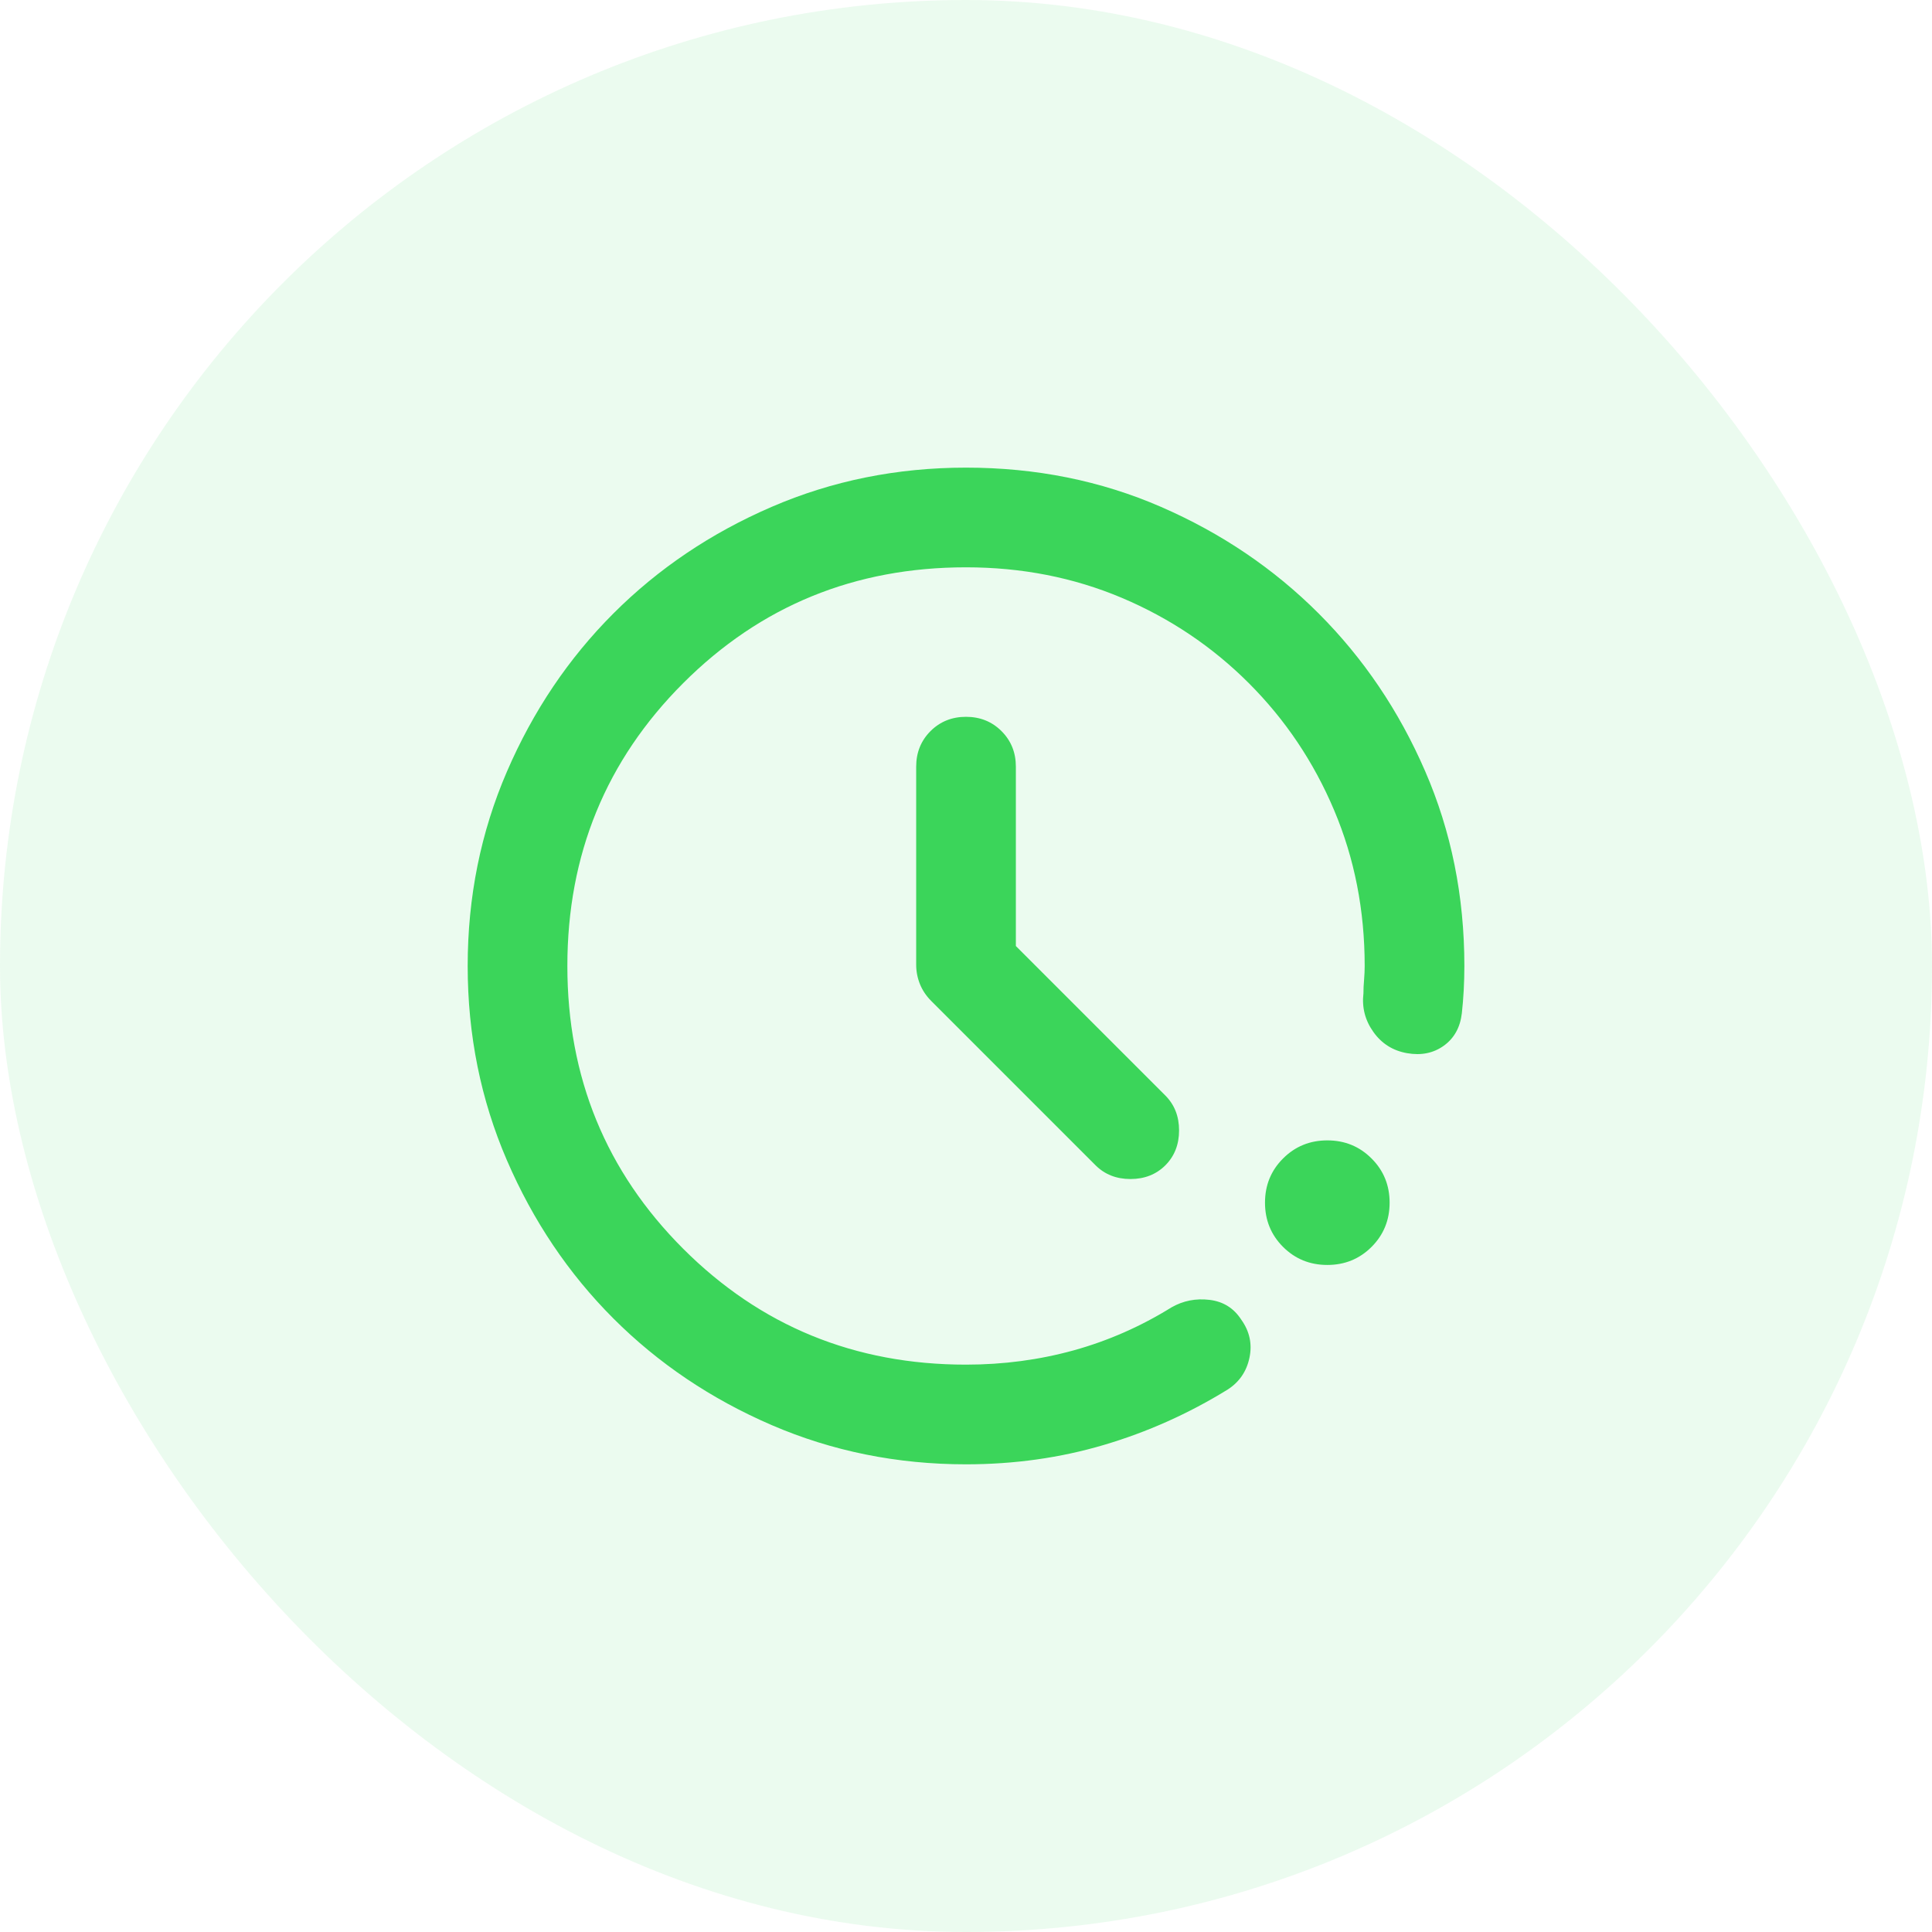<svg width="42" height="42" viewBox="0 0 42 42" fill="none" xmlns="http://www.w3.org/2000/svg">
<rect width="42" height="42" rx="21" fill="#3BD55A" fill-opacity="0.1"/>
<mask id="mask0_2447_10743" style="mask-type:alpha" maskUnits="userSpaceOnUse" x="8" y="8" width="26" height="26">
<rect x="8" y="8" width="26" height="26" fill="#D9D9D9"/>
</mask>
<g mask="url(#mask0_2447_10743)">
<path d="M21 31.833C19.502 31.833 18.093 31.548 16.775 30.98C15.457 30.411 14.311 29.639 13.336 28.664C12.361 27.689 11.589 26.542 11.02 25.224C10.451 23.906 10.167 22.498 10.167 20.999C10.167 19.501 10.451 18.092 11.02 16.774C11.589 15.456 12.361 14.31 13.336 13.335C14.311 12.36 15.457 11.588 16.775 11.019C18.093 10.45 19.502 10.166 21 10.166C22.517 10.166 23.93 10.45 25.239 11.019C26.548 11.588 27.69 12.36 28.665 13.335C29.64 14.31 30.412 15.452 30.98 16.761C31.549 18.07 31.834 19.483 31.834 20.999C31.834 21.18 31.829 21.356 31.82 21.527C31.811 21.699 31.797 21.866 31.779 22.029C31.743 22.335 31.613 22.57 31.387 22.733C31.161 22.895 30.895 22.949 30.588 22.895C30.281 22.841 30.037 22.688 29.857 22.435C29.676 22.182 29.604 21.902 29.64 21.595C29.64 21.505 29.644 21.406 29.654 21.297C29.663 21.189 29.667 21.09 29.667 20.999C29.667 19.79 29.446 18.661 29.003 17.614C28.561 16.567 27.943 15.646 27.148 14.851C26.354 14.057 25.433 13.439 24.386 12.996C23.338 12.554 22.21 12.333 21 12.333C18.581 12.333 16.532 13.172 14.852 14.851C13.173 16.531 12.334 18.58 12.334 20.999C12.334 23.419 13.173 25.468 14.852 27.147C16.532 28.826 18.581 29.666 21 29.666C21.813 29.666 22.594 29.562 23.343 29.355C24.092 29.147 24.801 28.835 25.469 28.42C25.722 28.276 25.997 28.222 26.295 28.258C26.593 28.294 26.823 28.438 26.986 28.691C27.166 28.944 27.225 29.219 27.162 29.517C27.099 29.815 26.941 30.045 26.688 30.208C25.839 30.731 24.941 31.133 23.993 31.413C23.045 31.693 22.047 31.833 21 31.833ZM28.855 27.499C28.475 27.499 28.155 27.368 27.893 27.107C27.631 26.845 27.5 26.524 27.5 26.145C27.5 25.766 27.631 25.445 27.893 25.184C28.155 24.922 28.475 24.791 28.855 24.791C29.234 24.791 29.554 24.922 29.816 25.184C30.078 25.445 30.209 25.766 30.209 26.145C30.209 26.524 30.078 26.845 29.816 27.107C29.554 27.368 29.234 27.499 28.855 27.499ZM22.084 20.566L25.334 23.816C25.532 24.015 25.632 24.267 25.632 24.574C25.632 24.881 25.532 25.134 25.334 25.333C25.135 25.531 24.882 25.631 24.575 25.631C24.268 25.631 24.016 25.531 23.817 25.333L20.242 21.758C20.134 21.649 20.052 21.527 19.998 21.392C19.944 21.257 19.917 21.117 19.917 20.972V16.666C19.917 16.359 20.021 16.102 20.228 15.894C20.436 15.687 20.693 15.583 21 15.583C21.307 15.583 21.565 15.687 21.772 15.894C21.98 16.102 22.084 16.359 22.084 16.666V20.566Z" fill="#3BD55A"/>
</g>
</svg>
